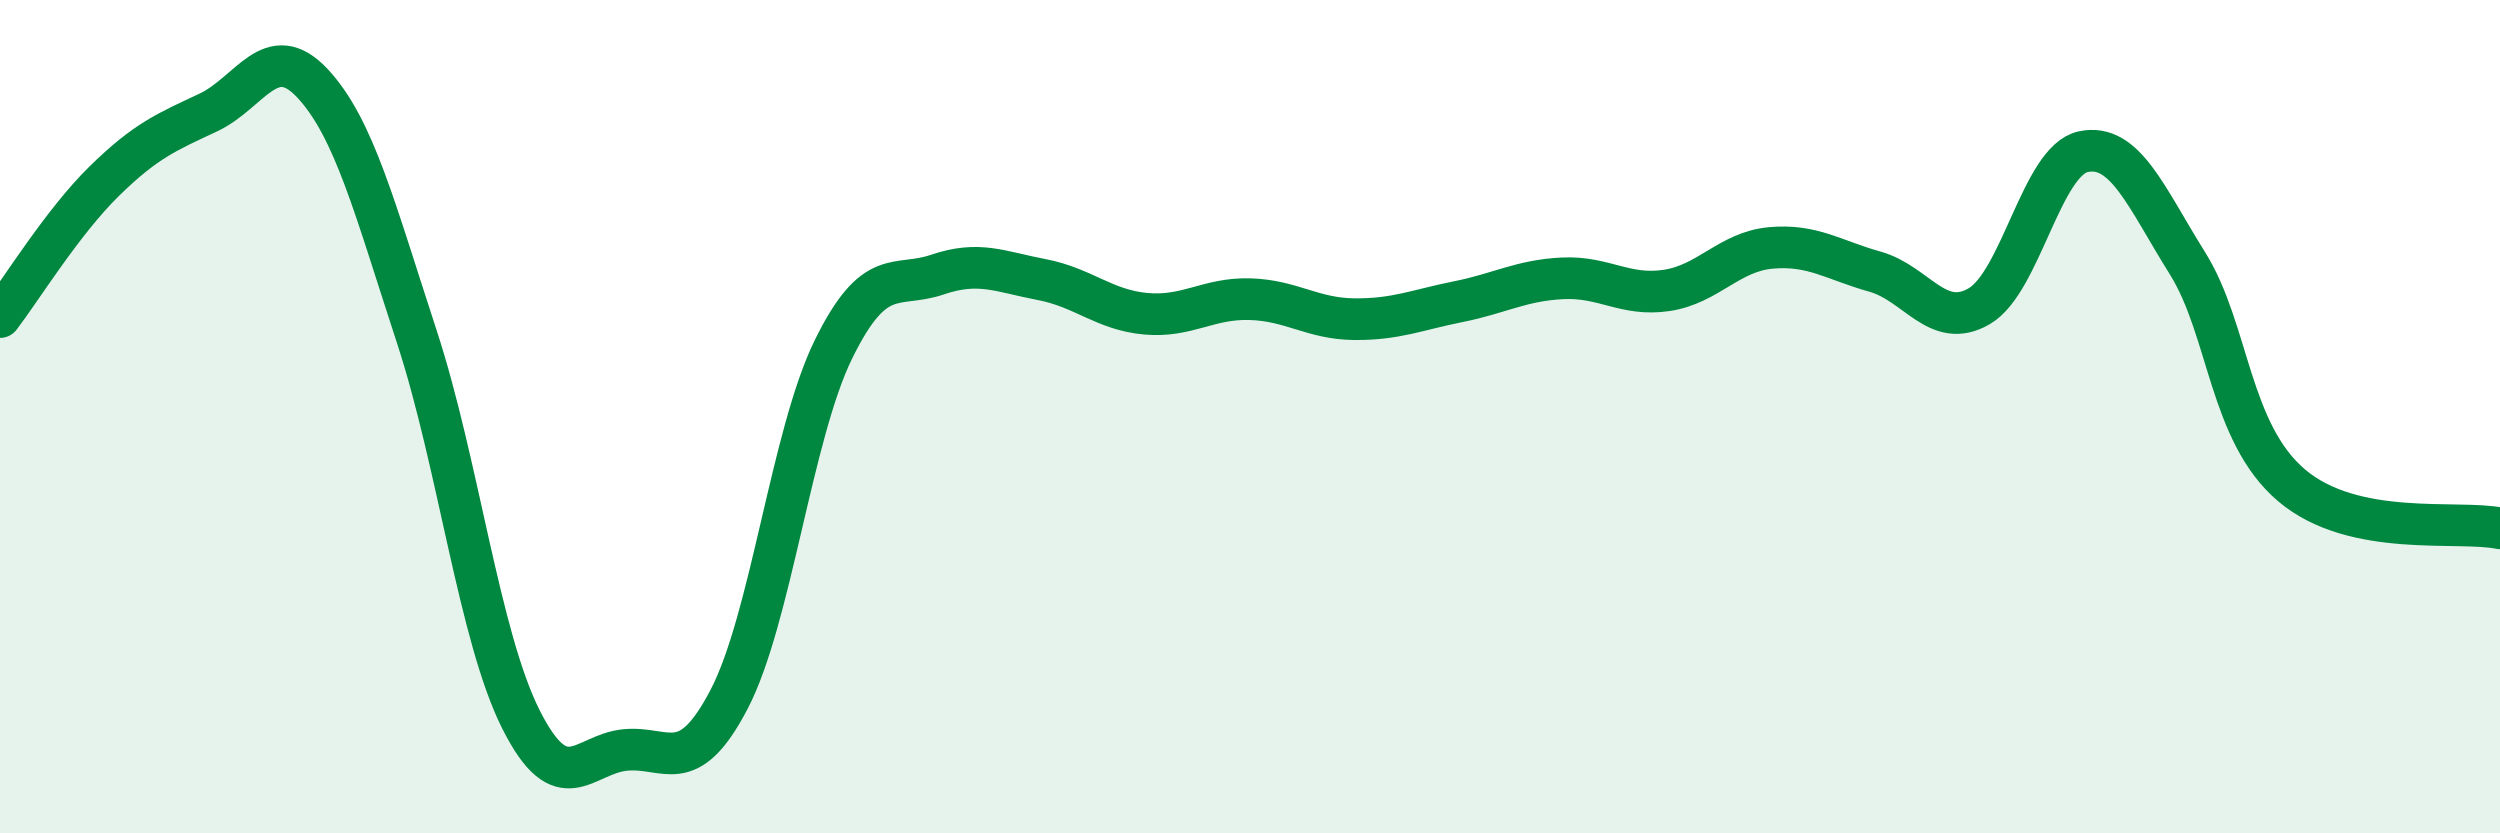 
    <svg width="60" height="20" viewBox="0 0 60 20" xmlns="http://www.w3.org/2000/svg">
      <path
        d="M 0,7.61 C 0.5,6.96 1.5,5.33 2.5,4.35 C 3.5,3.37 4,3.17 5,2.7 C 6,2.23 6.5,0.93 7.5,2 C 8.5,3.07 9,5.02 10,8.07 C 11,11.12 11.5,15.27 12.5,17.26 C 13.5,19.25 14,18.1 15,18 C 16,17.9 16.5,18.7 17.5,16.78 C 18.5,14.86 19,10.43 20,8.39 C 21,6.35 21.5,6.93 22.5,6.59 C 23.5,6.25 24,6.52 25,6.71 C 26,6.9 26.5,7.44 27.5,7.53 C 28.5,7.62 29,7.15 30,7.18 C 31,7.21 31.5,7.65 32.5,7.66 C 33.5,7.67 34,7.44 35,7.24 C 36,7.04 36.5,6.73 37.5,6.68 C 38.5,6.63 39,7.12 40,6.97 C 41,6.82 41.5,6.04 42.5,5.95 C 43.5,5.86 44,6.24 45,6.52 C 46,6.8 46.5,7.93 47.5,7.35 C 48.5,6.77 49,3.85 50,3.64 C 51,3.43 51.5,4.72 52.5,6.32 C 53.5,7.92 53.5,10.38 55,11.65 C 56.5,12.92 59,12.47 60,12.68L60 20L0 20Z"
        fill="#008740"
        opacity="0.1"
        stroke-linecap="round"
        stroke-linejoin="round"
      />
      <path
        d="M 0,7.61 C 0.5,6.96 1.5,5.33 2.5,4.35 C 3.5,3.37 4,3.17 5,2.7 C 6,2.23 6.5,0.93 7.5,2 C 8.5,3.07 9,5.02 10,8.07 C 11,11.12 11.5,15.27 12.5,17.26 C 13.5,19.25 14,18.1 15,18 C 16,17.9 16.5,18.7 17.5,16.78 C 18.5,14.86 19,10.43 20,8.39 C 21,6.35 21.5,6.93 22.5,6.59 C 23.5,6.25 24,6.52 25,6.71 C 26,6.9 26.5,7.44 27.5,7.53 C 28.5,7.62 29,7.15 30,7.18 C 31,7.21 31.5,7.65 32.5,7.66 C 33.5,7.67 34,7.44 35,7.24 C 36,7.04 36.5,6.73 37.5,6.68 C 38.5,6.63 39,7.12 40,6.97 C 41,6.82 41.5,6.04 42.5,5.95 C 43.5,5.86 44,6.24 45,6.52 C 46,6.8 46.5,7.93 47.5,7.35 C 48.5,6.77 49,3.85 50,3.64 C 51,3.43 51.5,4.72 52.5,6.32 C 53.5,7.92 53.5,10.38 55,11.65 C 56.5,12.92 59,12.47 60,12.68"
        stroke="#008740"
        stroke-width="1"
        fill="none"
        stroke-linecap="round"
        stroke-linejoin="round"
      />
    </svg>
  